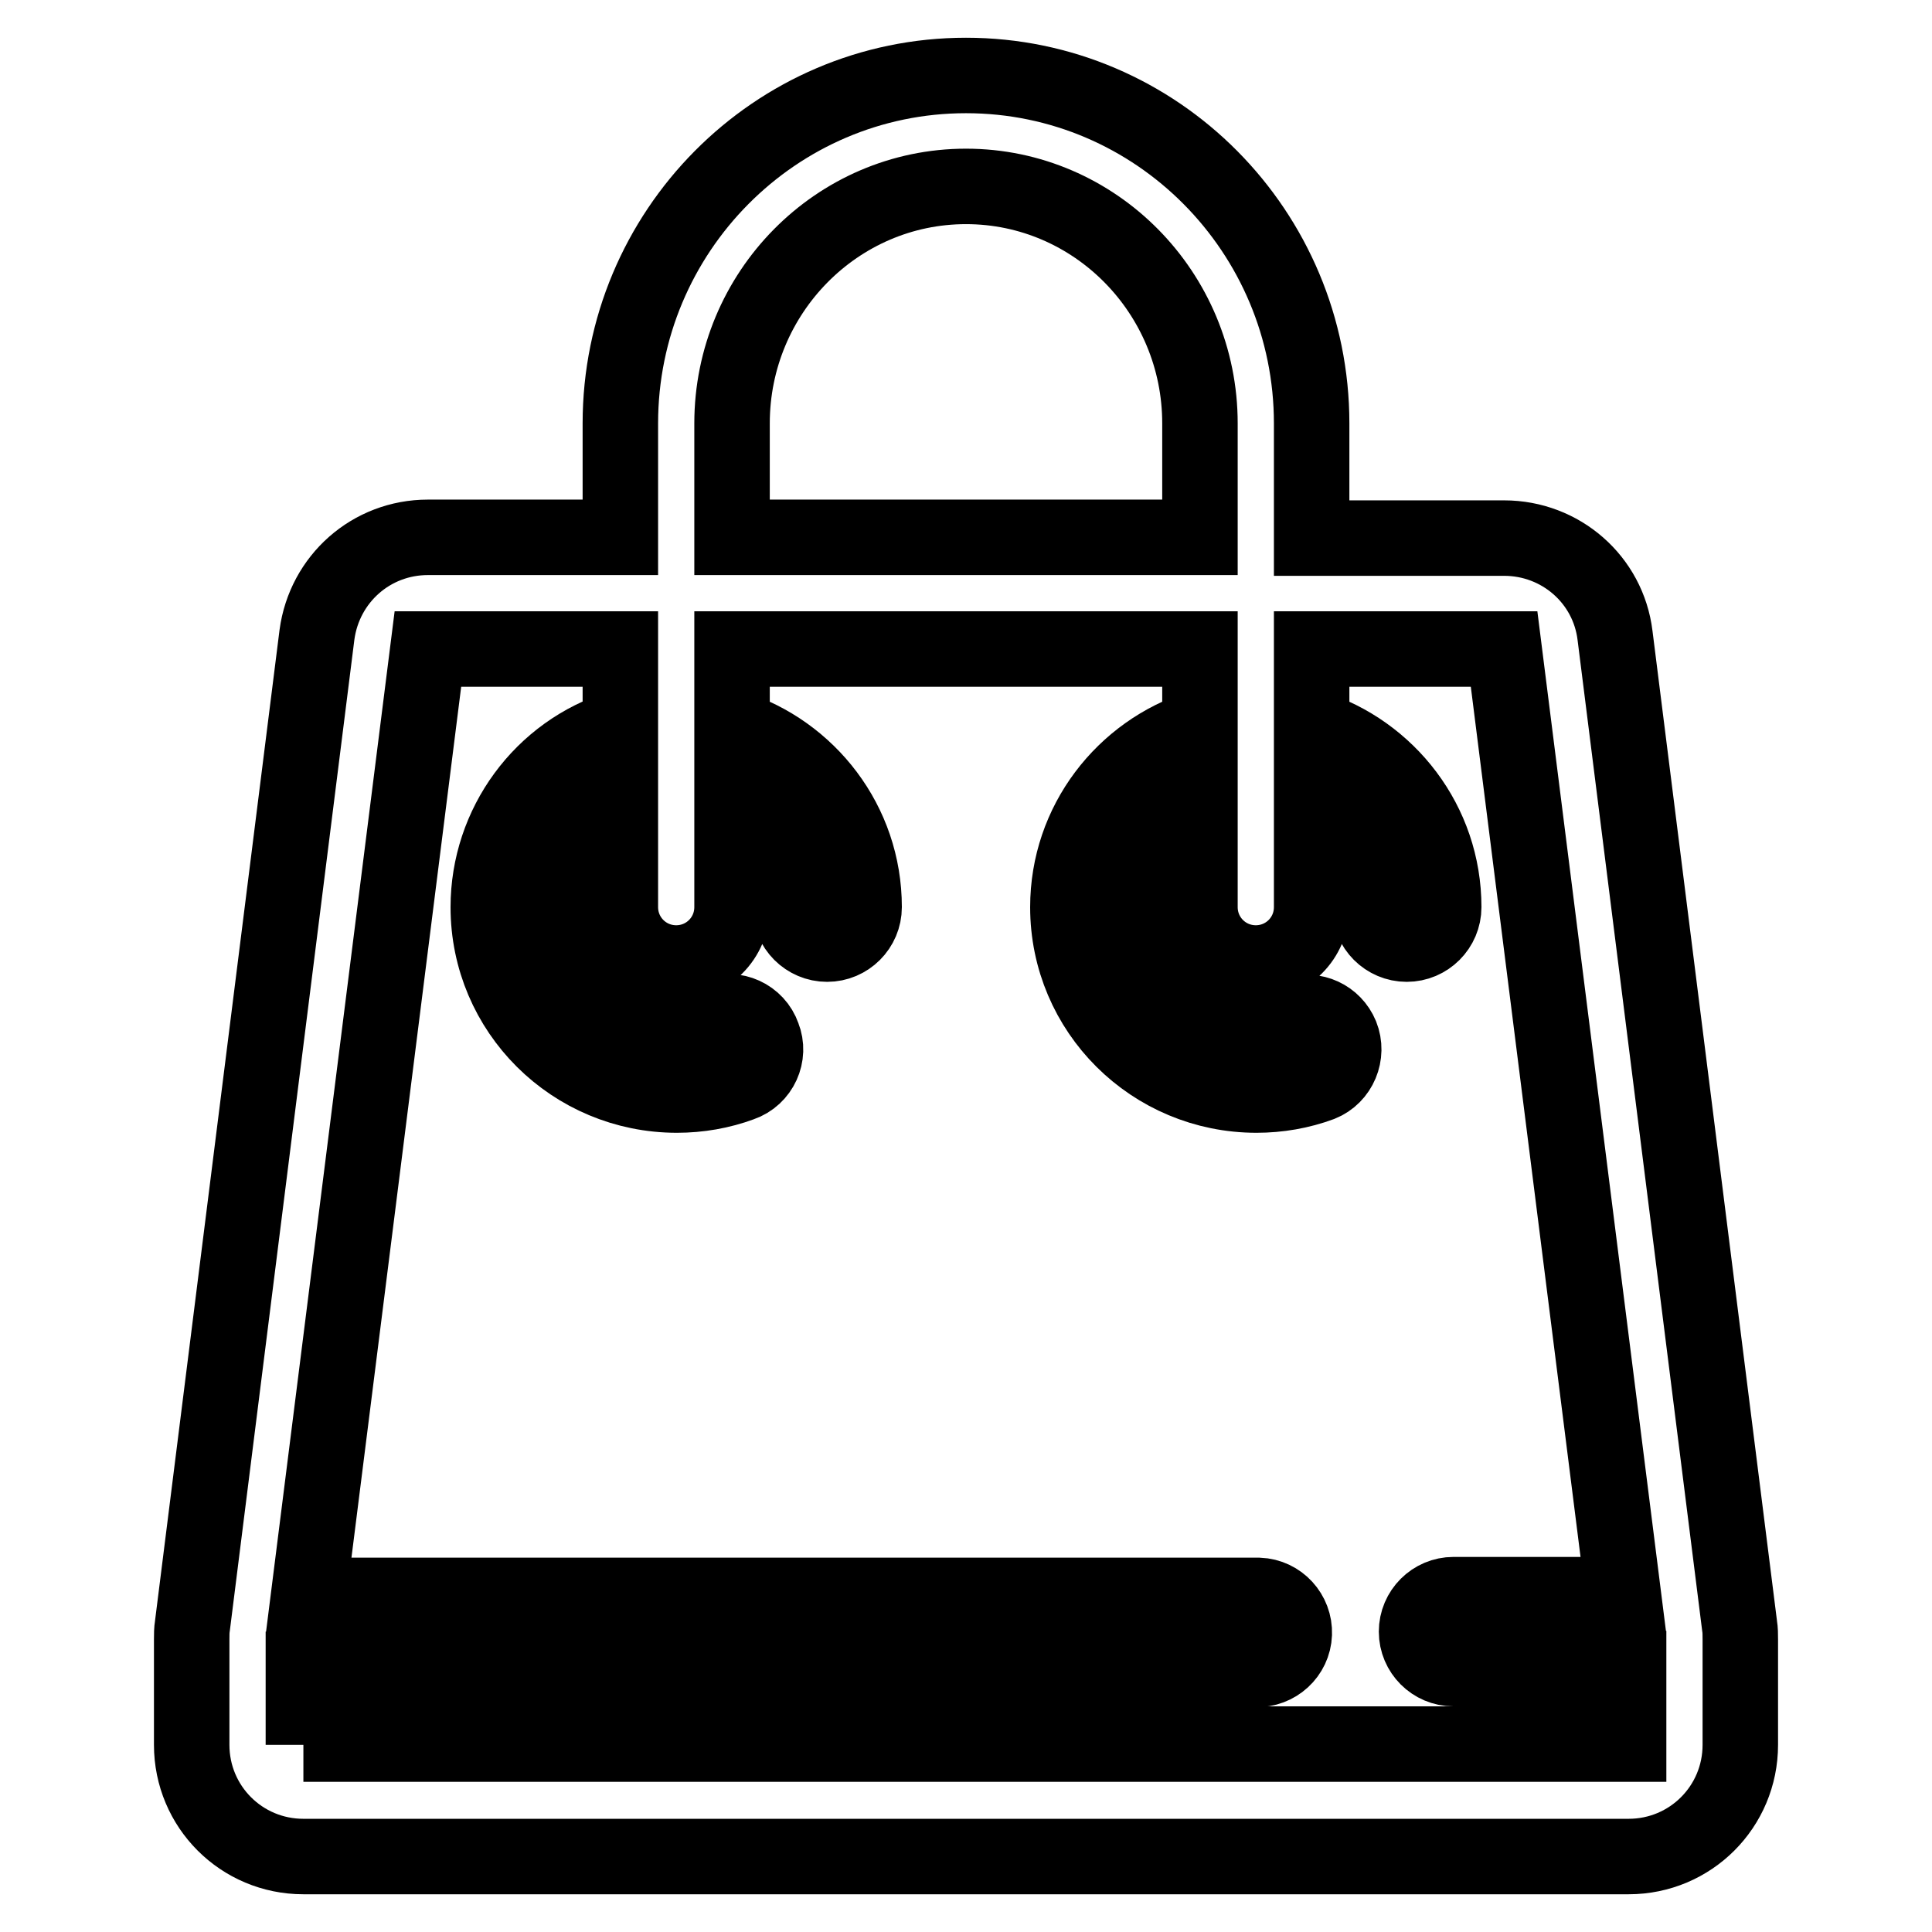 <?xml version="1.0" encoding="utf-8"?>
<!-- Svg Vector Icons : http://www.onlinewebfonts.com/icon -->
<!DOCTYPE svg PUBLIC "-//W3C//DTD SVG 1.1//EN" "http://www.w3.org/Graphics/SVG/1.1/DTD/svg11.dtd">
<svg version="1.1" xmlns="http://www.w3.org/2000/svg" xmlns:xlink="http://www.w3.org/1999/xlink" x="0px" y="0px" viewBox="0 0 256 256" enable-background="new 0 0 256 256" xml:space="preserve">
<g> <path stroke-width="10" fill-opacity="0" stroke="#000000"  d="M230.5,215.4L214,84.2c-0.9-7.4-7.2-12.9-14.7-12.9h-25.5V56.1c0-25.4-20.5-46.1-45.8-46.1 c-25.3,0-45.8,20.7-45.8,46.1v15.1H56.7c-7.5,0-13.7,5.5-14.7,12.9L25.5,215.4c-0.1,0.6-0.1,1.2-0.1,1.8v14 c0,8.2,6.6,14.8,14.8,14.8h175.6c8.2,0,14.8-6.6,14.8-14.8v-14C230.6,216.6,230.6,216,230.5,215.4z M97,56.1 c0-17.3,13.9-31.4,31-31.4c17.1,0,31,14.1,31,31.4v15.1H97V56.1z M40.2,231.2v-10h126.2c2.7,0.1,5-2,5.1-4.7c0.1-2.7-2-5-4.7-5.1 c-0.1,0-0.3,0-0.4,0H40.9L56.7,86h25.5v10.4c-10.4,3.2-17.5,12.9-17.5,23.8c0,13.8,11.2,24.9,25,24.9c2.9,0,5.8-0.5,8.5-1.5 c2.6-0.9,3.9-3.8,2.9-6.3c-0.9-2.6-3.8-3.9-6.3-2.9c-7.8,2.9-16.5-1.2-19.4-9c-0.6-1.7-0.9-3.4-0.9-5.2c0-5.6,3.1-10.5,7.7-13.1 v13.1c0,4.1,3.3,7.4,7.4,7.4c4.1,0,7.4-3.3,7.4-7.4c0,0,0,0,0,0v-13.1c4.7,2.7,7.7,7.7,7.7,13.1c0,2.7,2.2,4.9,4.9,4.9 c2.7,0,4.9-2.2,4.9-4.9c0-11.2-7.4-20.6-17.5-23.8V86h62v10.4c-10.1,3.2-17.5,12.6-17.5,23.8c0,13.8,11.2,24.9,25,24.9 c2.9,0,5.8-0.5,8.5-1.5c2.5-1,3.7-3.9,2.7-6.4c-1-2.4-3.6-3.6-6.1-2.8c-7.8,2.9-16.5-1.2-19.4-9c-0.6-1.7-0.9-3.4-0.9-5.2 c0-5.6,3.1-10.5,7.7-13.1v13.1c0,4.1,3.3,7.4,7.4,7.4c4.1,0,7.4-3.3,7.4-7.4v-13.1c4.7,2.7,7.7,7.7,7.7,13.1c0,2.7,2.2,4.9,4.9,4.9 s4.9-2.2,4.9-4.9l0,0c0-11.2-7.4-20.6-17.5-23.8V86h25.5l15.8,125.3h-22.5c-2.7,0-4.9,2.2-4.9,4.9c0,2.7,2.2,4.9,4.9,4.9h23.2v10 H40.2z"/></g>
</svg>